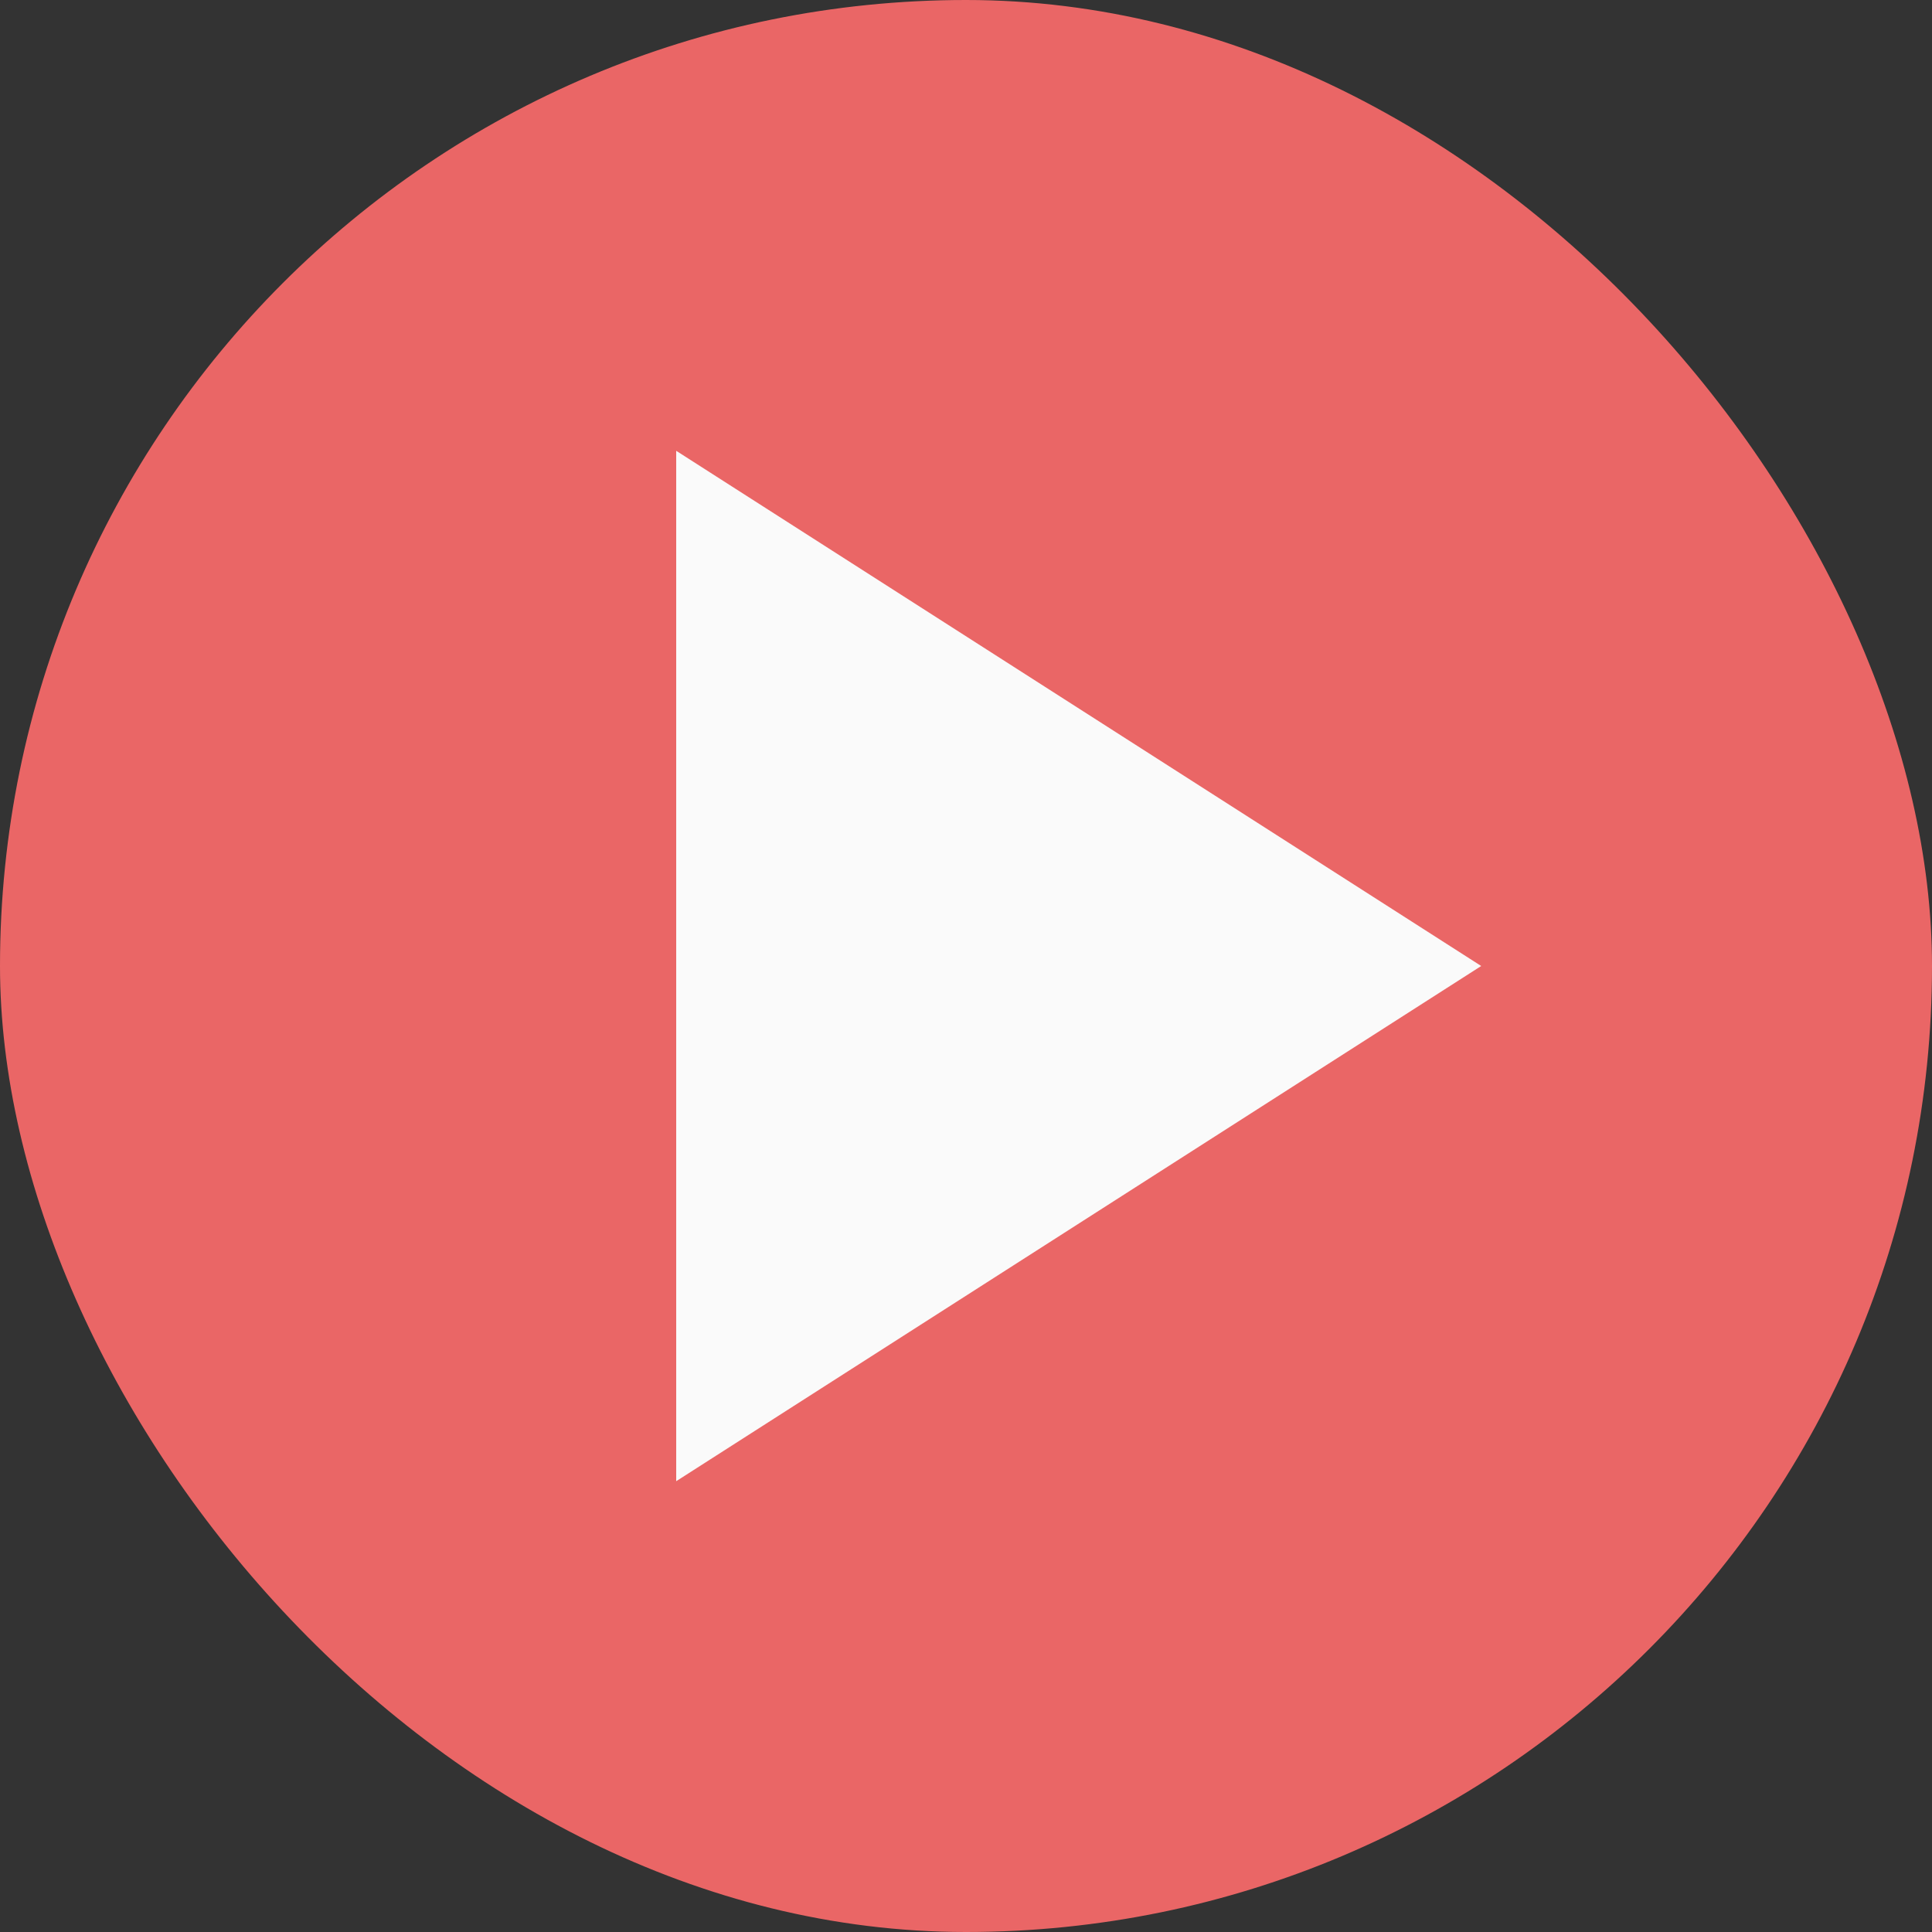 <svg width="60" height="60" viewBox="0 0 60 60" fill="none" xmlns="http://www.w3.org/2000/svg">
<rect x="0" y="0" width="60" height="60" fill="#333333" stroke="none"/>
<rect width="60" height="60" rx="30" fill="#EA6666"/>
<path d="M21 14V46L46 30L21 14Z" fill="#FAFAFA"/>
</svg>
